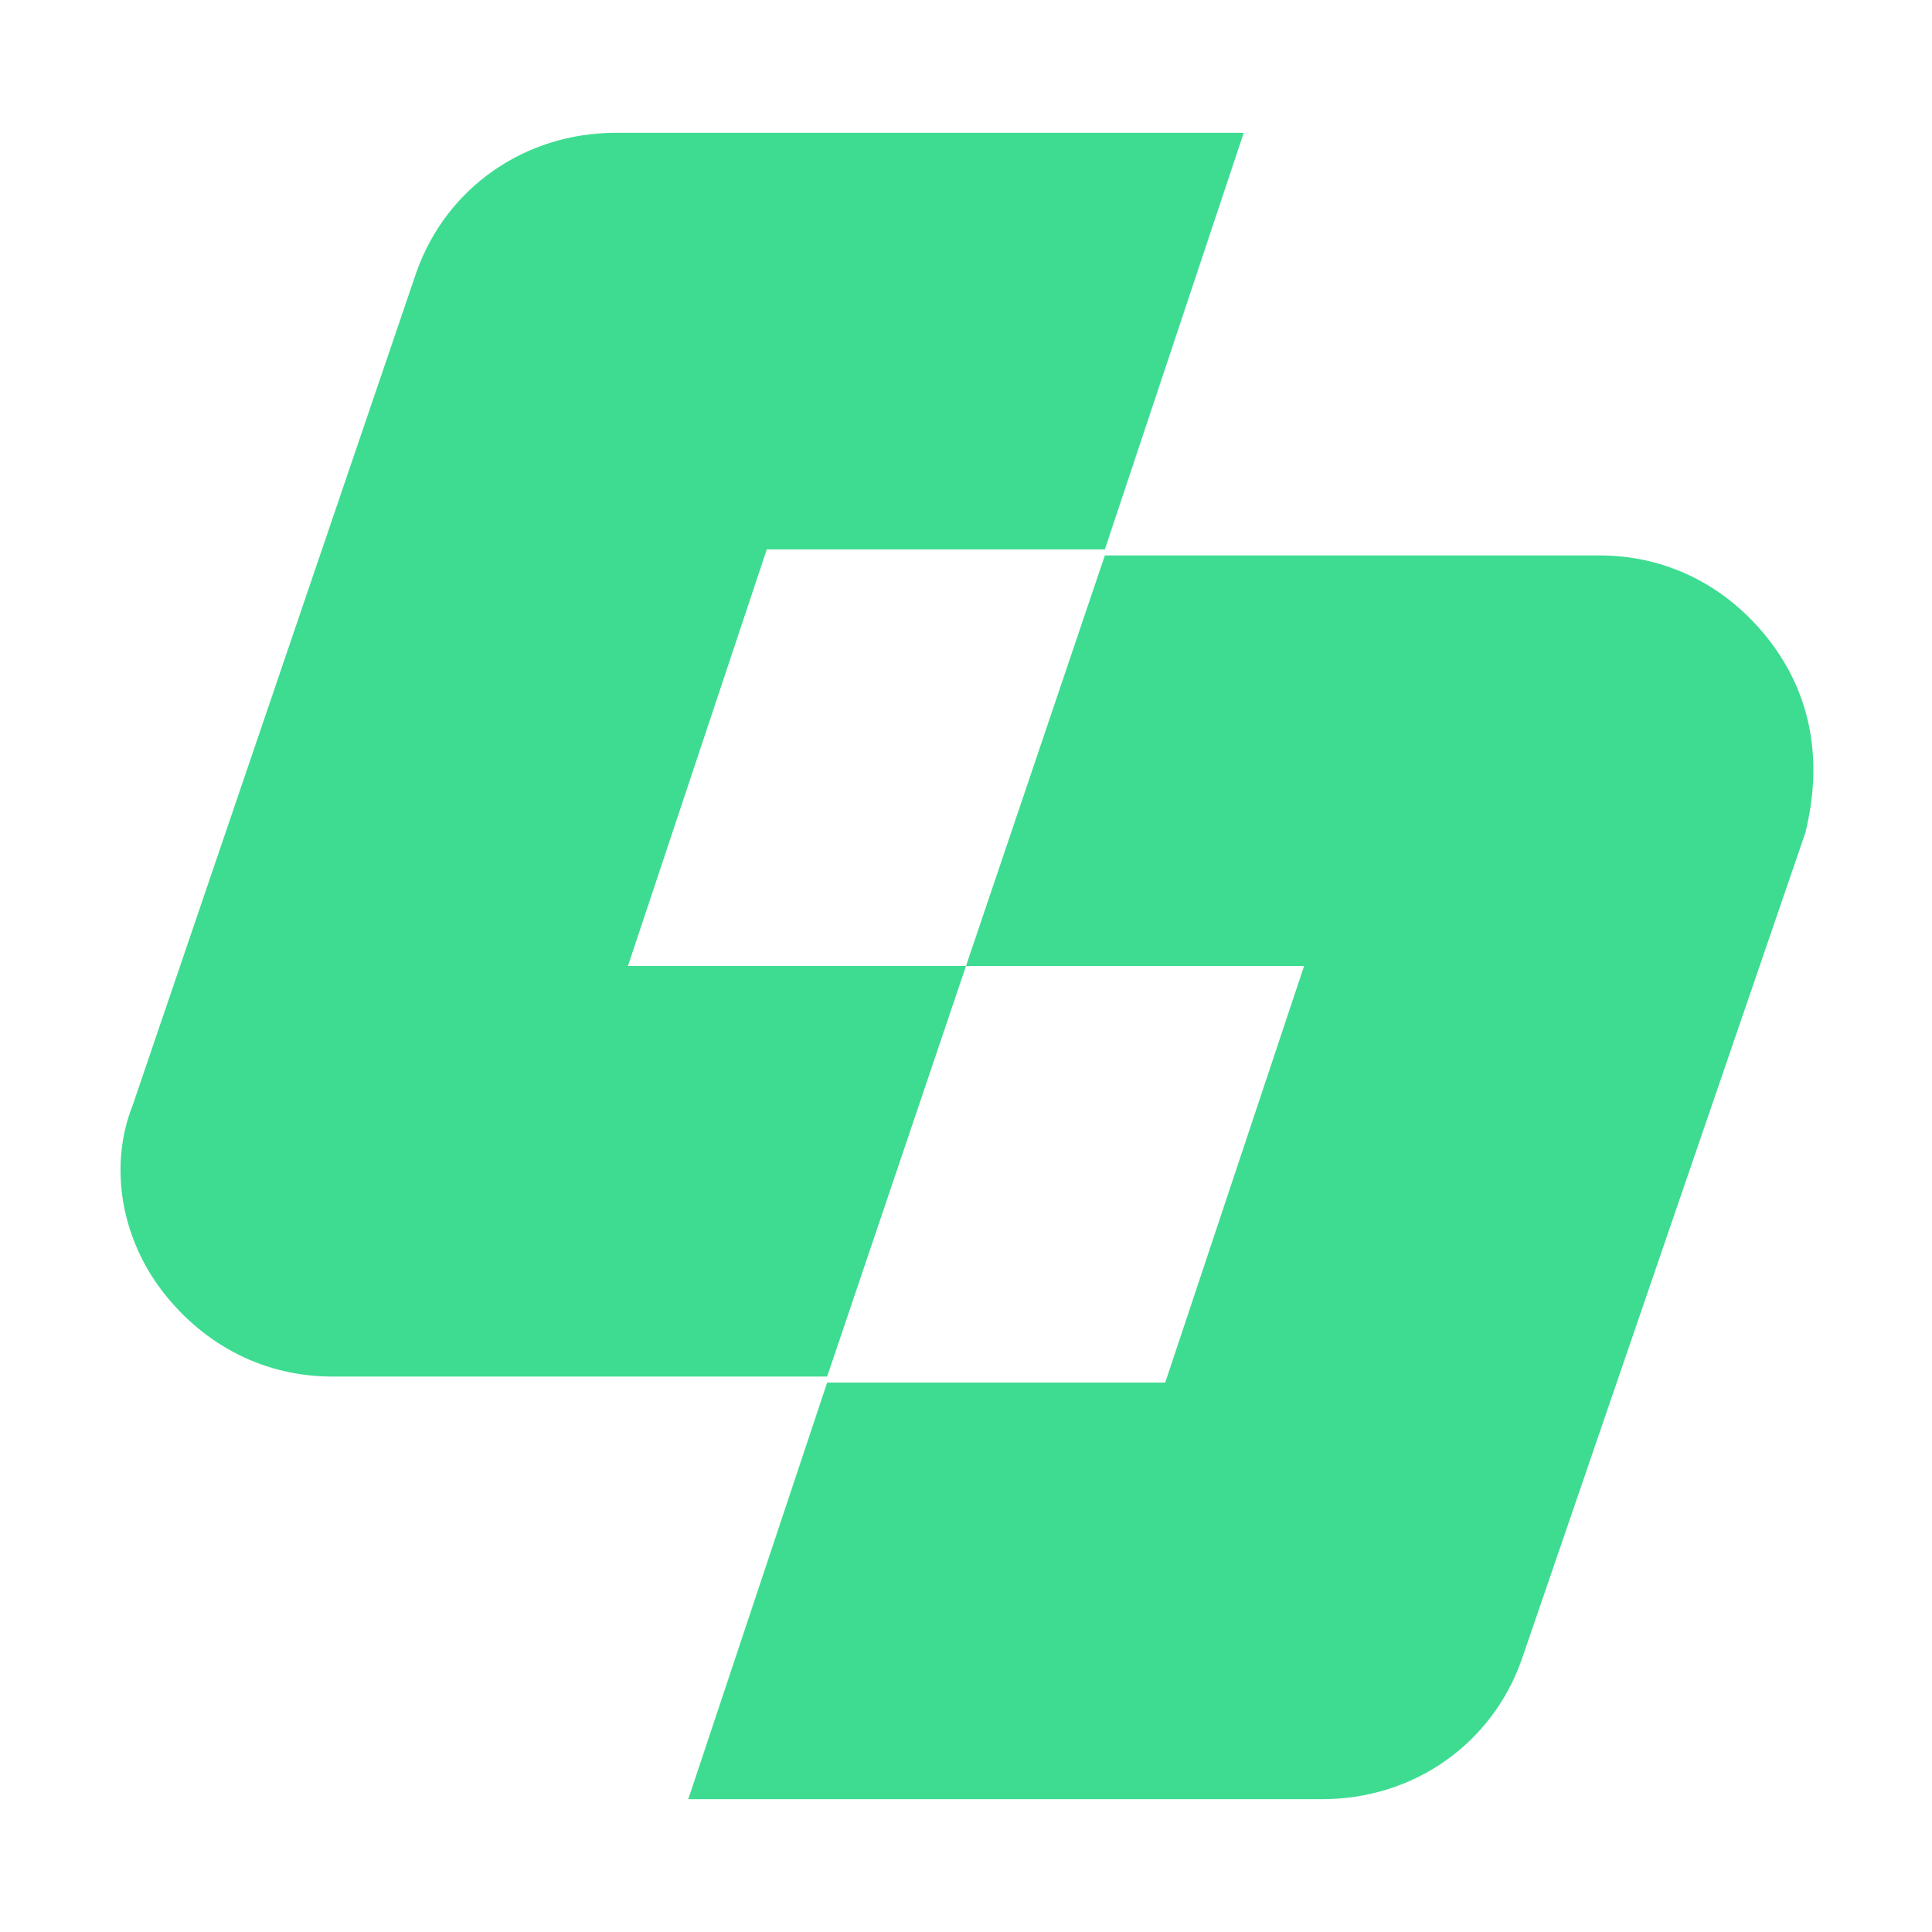 <?xml version="1.0" encoding="utf-8"?>
<!-- Generator: Adobe Illustrator 27.5.0, SVG Export Plug-In . SVG Version: 6.00 Build 0)  -->
<svg version="1.1" id="Layer_1" xmlns="http://www.w3.org/2000/svg" xmlns:xlink="http://www.w3.org/1999/xlink" x="0px" y="0px"
	 viewBox="0 0 32 32" style="enable-background:new 0 0 32 32;" xml:space="preserve">
<style type="text/css">
	.st0{fill:#3DDC91;}
</style>
<g>
	<path class="st0" d="M13.7,16h-3.3l2.3-6.9h5.6l2.3-6.9H10.2c-1.5,0-2.8,0.9-3.3,2.3L2.2,18.3c-0.4,1-0.2,2.2,0.5,3.1
		c0.7,0.9,1.7,1.4,2.8,1.4h8.2L16,16H13.7L13.7,16z"/>
	<path class="st0" d="M29.3,10.6c-0.7-0.9-1.7-1.4-2.8-1.4h-8.2L16,16h5.6l-2.3,6.9h-5.6l-2.3,6.9h10.5c1.5,0,2.8-0.9,3.3-2.3
		l4.7-13.7C30.2,12.6,30,11.5,29.3,10.6L29.3,10.6z"/>
</g>
</svg>
